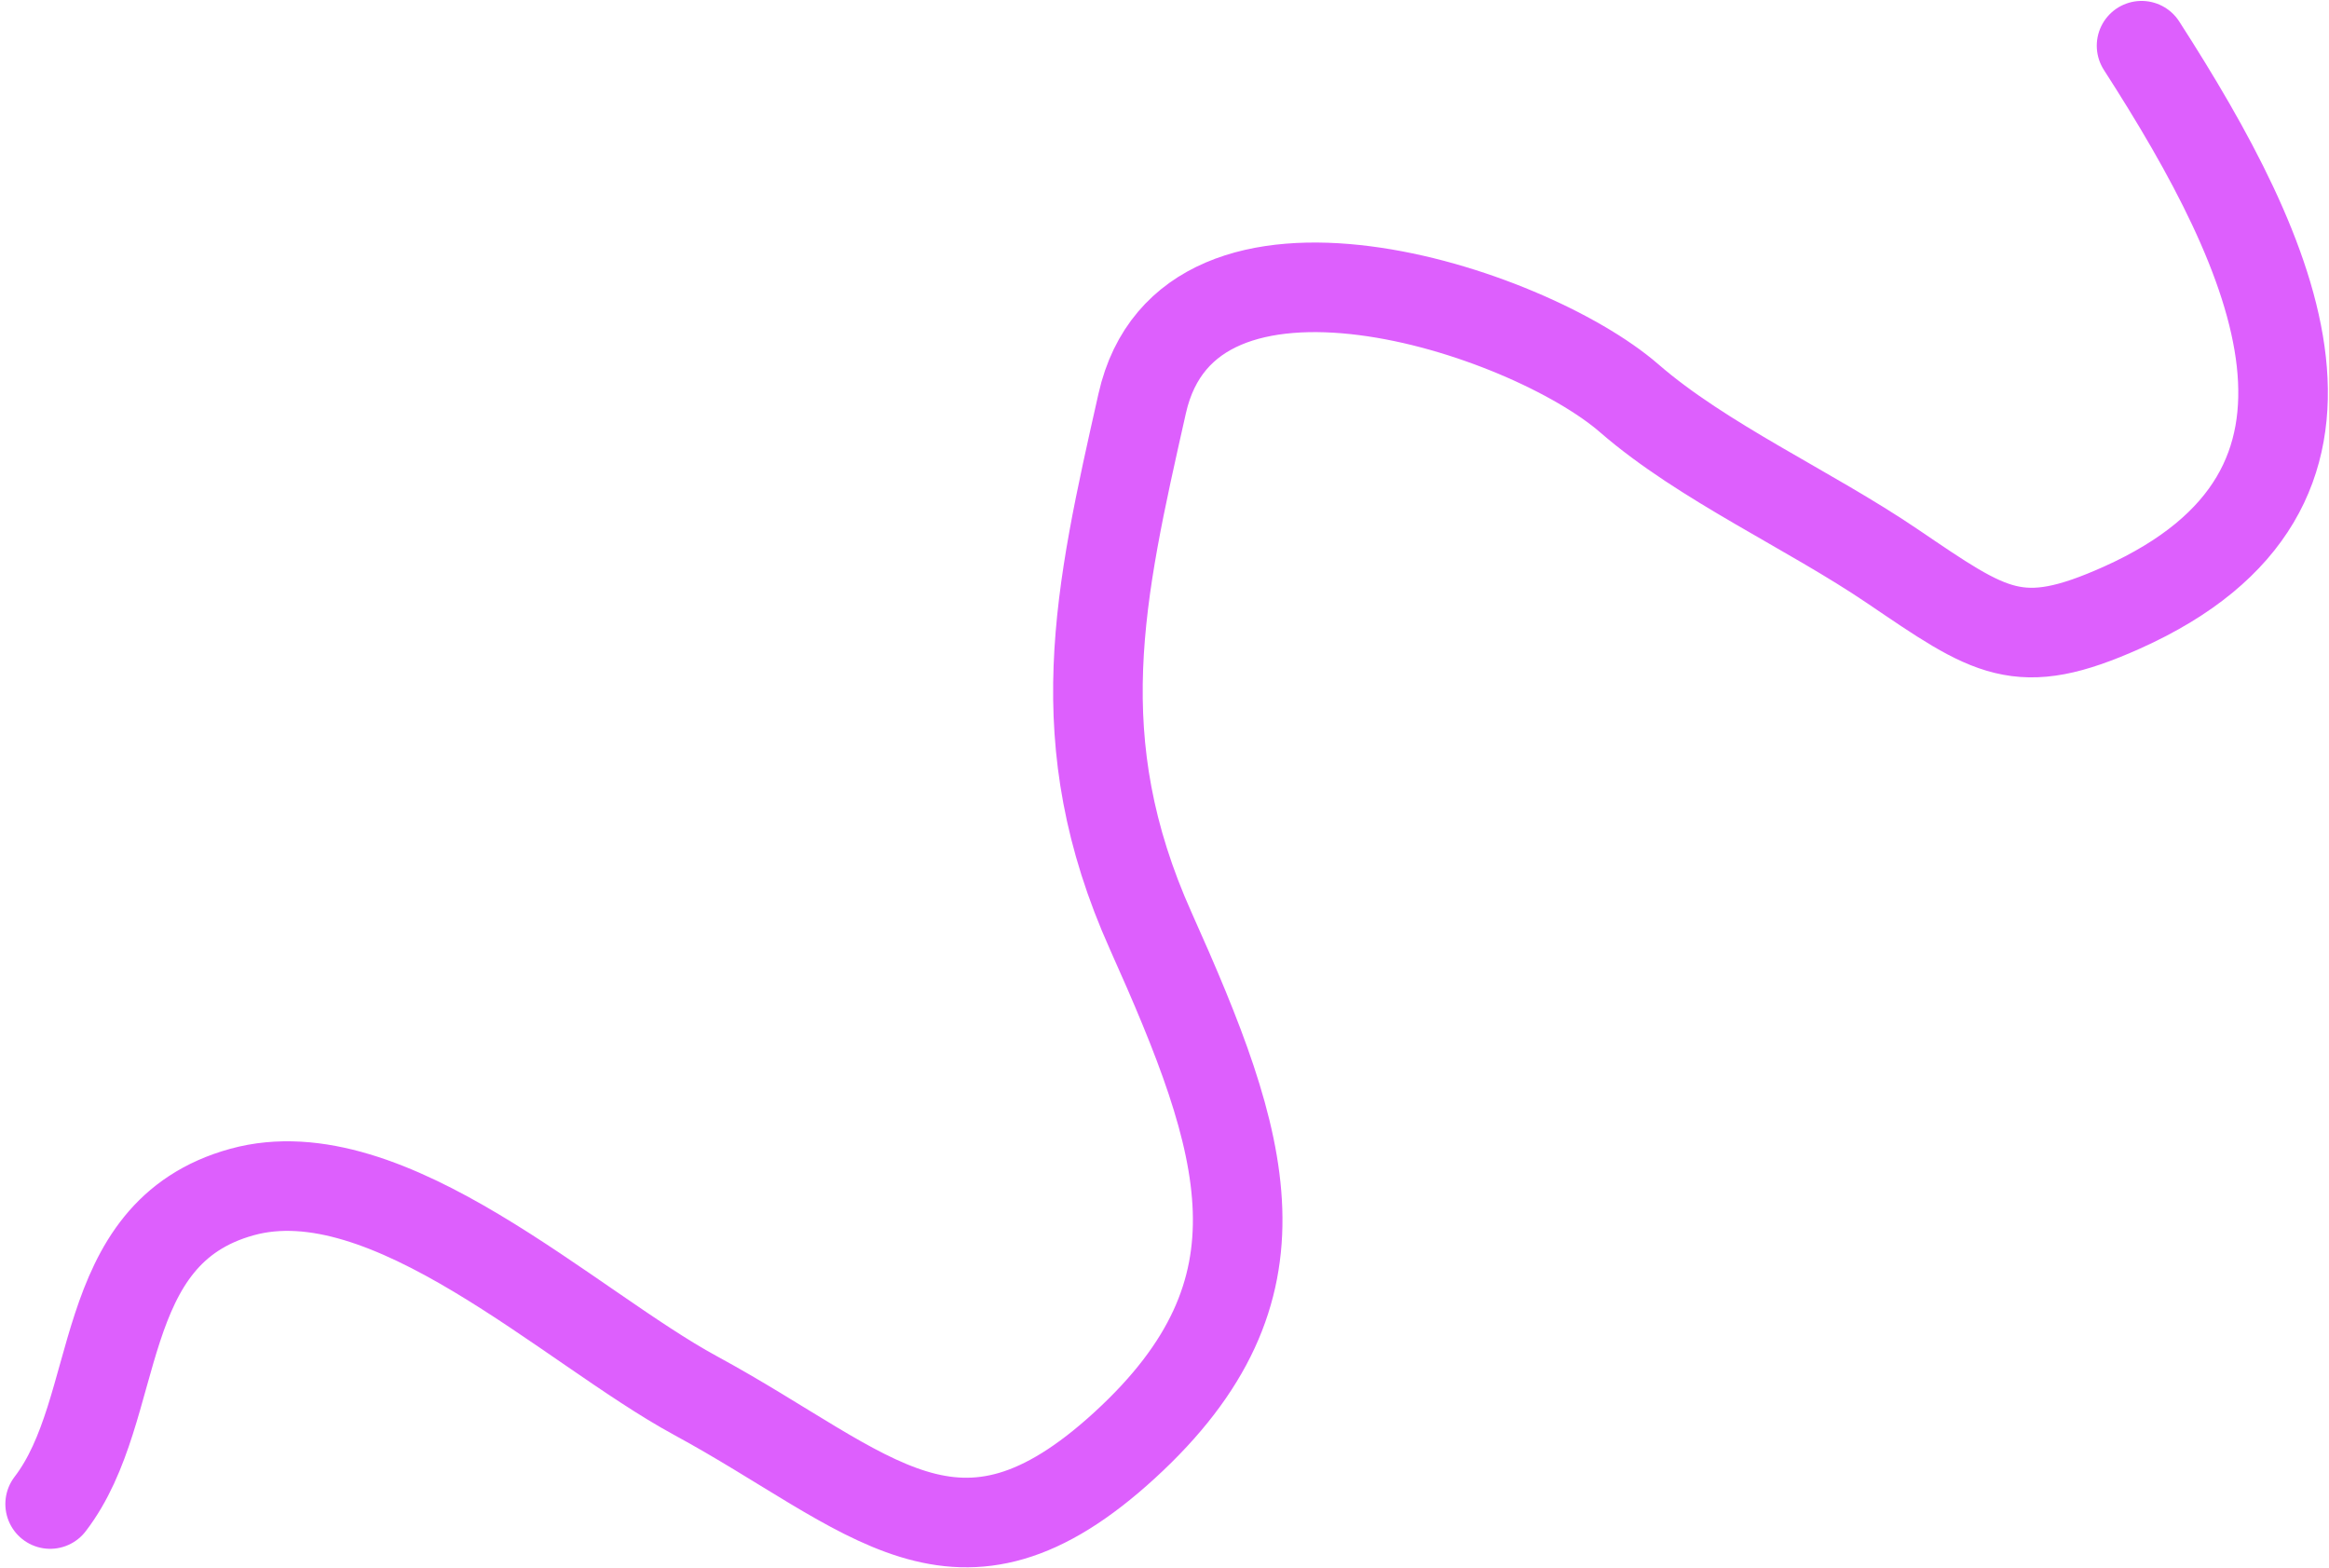<svg xmlns="http://www.w3.org/2000/svg" width="104" height="70" viewBox="0 0 104 70" fill="none" style="transform:rotateY(180deg);"><path d="M95.63 2.041C101.697 11.47 106.497 21.865 94.755 27.13C90.123 29.206 88.912 28.269 84.493 25.274C80.787 22.762 76.032 20.632 72.754 17.786C68.172 13.806 53.062 8.87 51.004 18.014C49.086 26.535 47.575 33.068 51.387 41.57C55.685 51.157 57.805 57.582 50.228 64.525C42.713 71.413 38.937 66.589 31.049 62.309C25.428 59.259 17.337 51.428 10.811 53.224C4.11 55.069 5.535 62.864 2.239 67.156" stroke="#DD5FFD" stroke-width="4" stroke-linecap="round" stroke-linejoin="round"></path></svg>